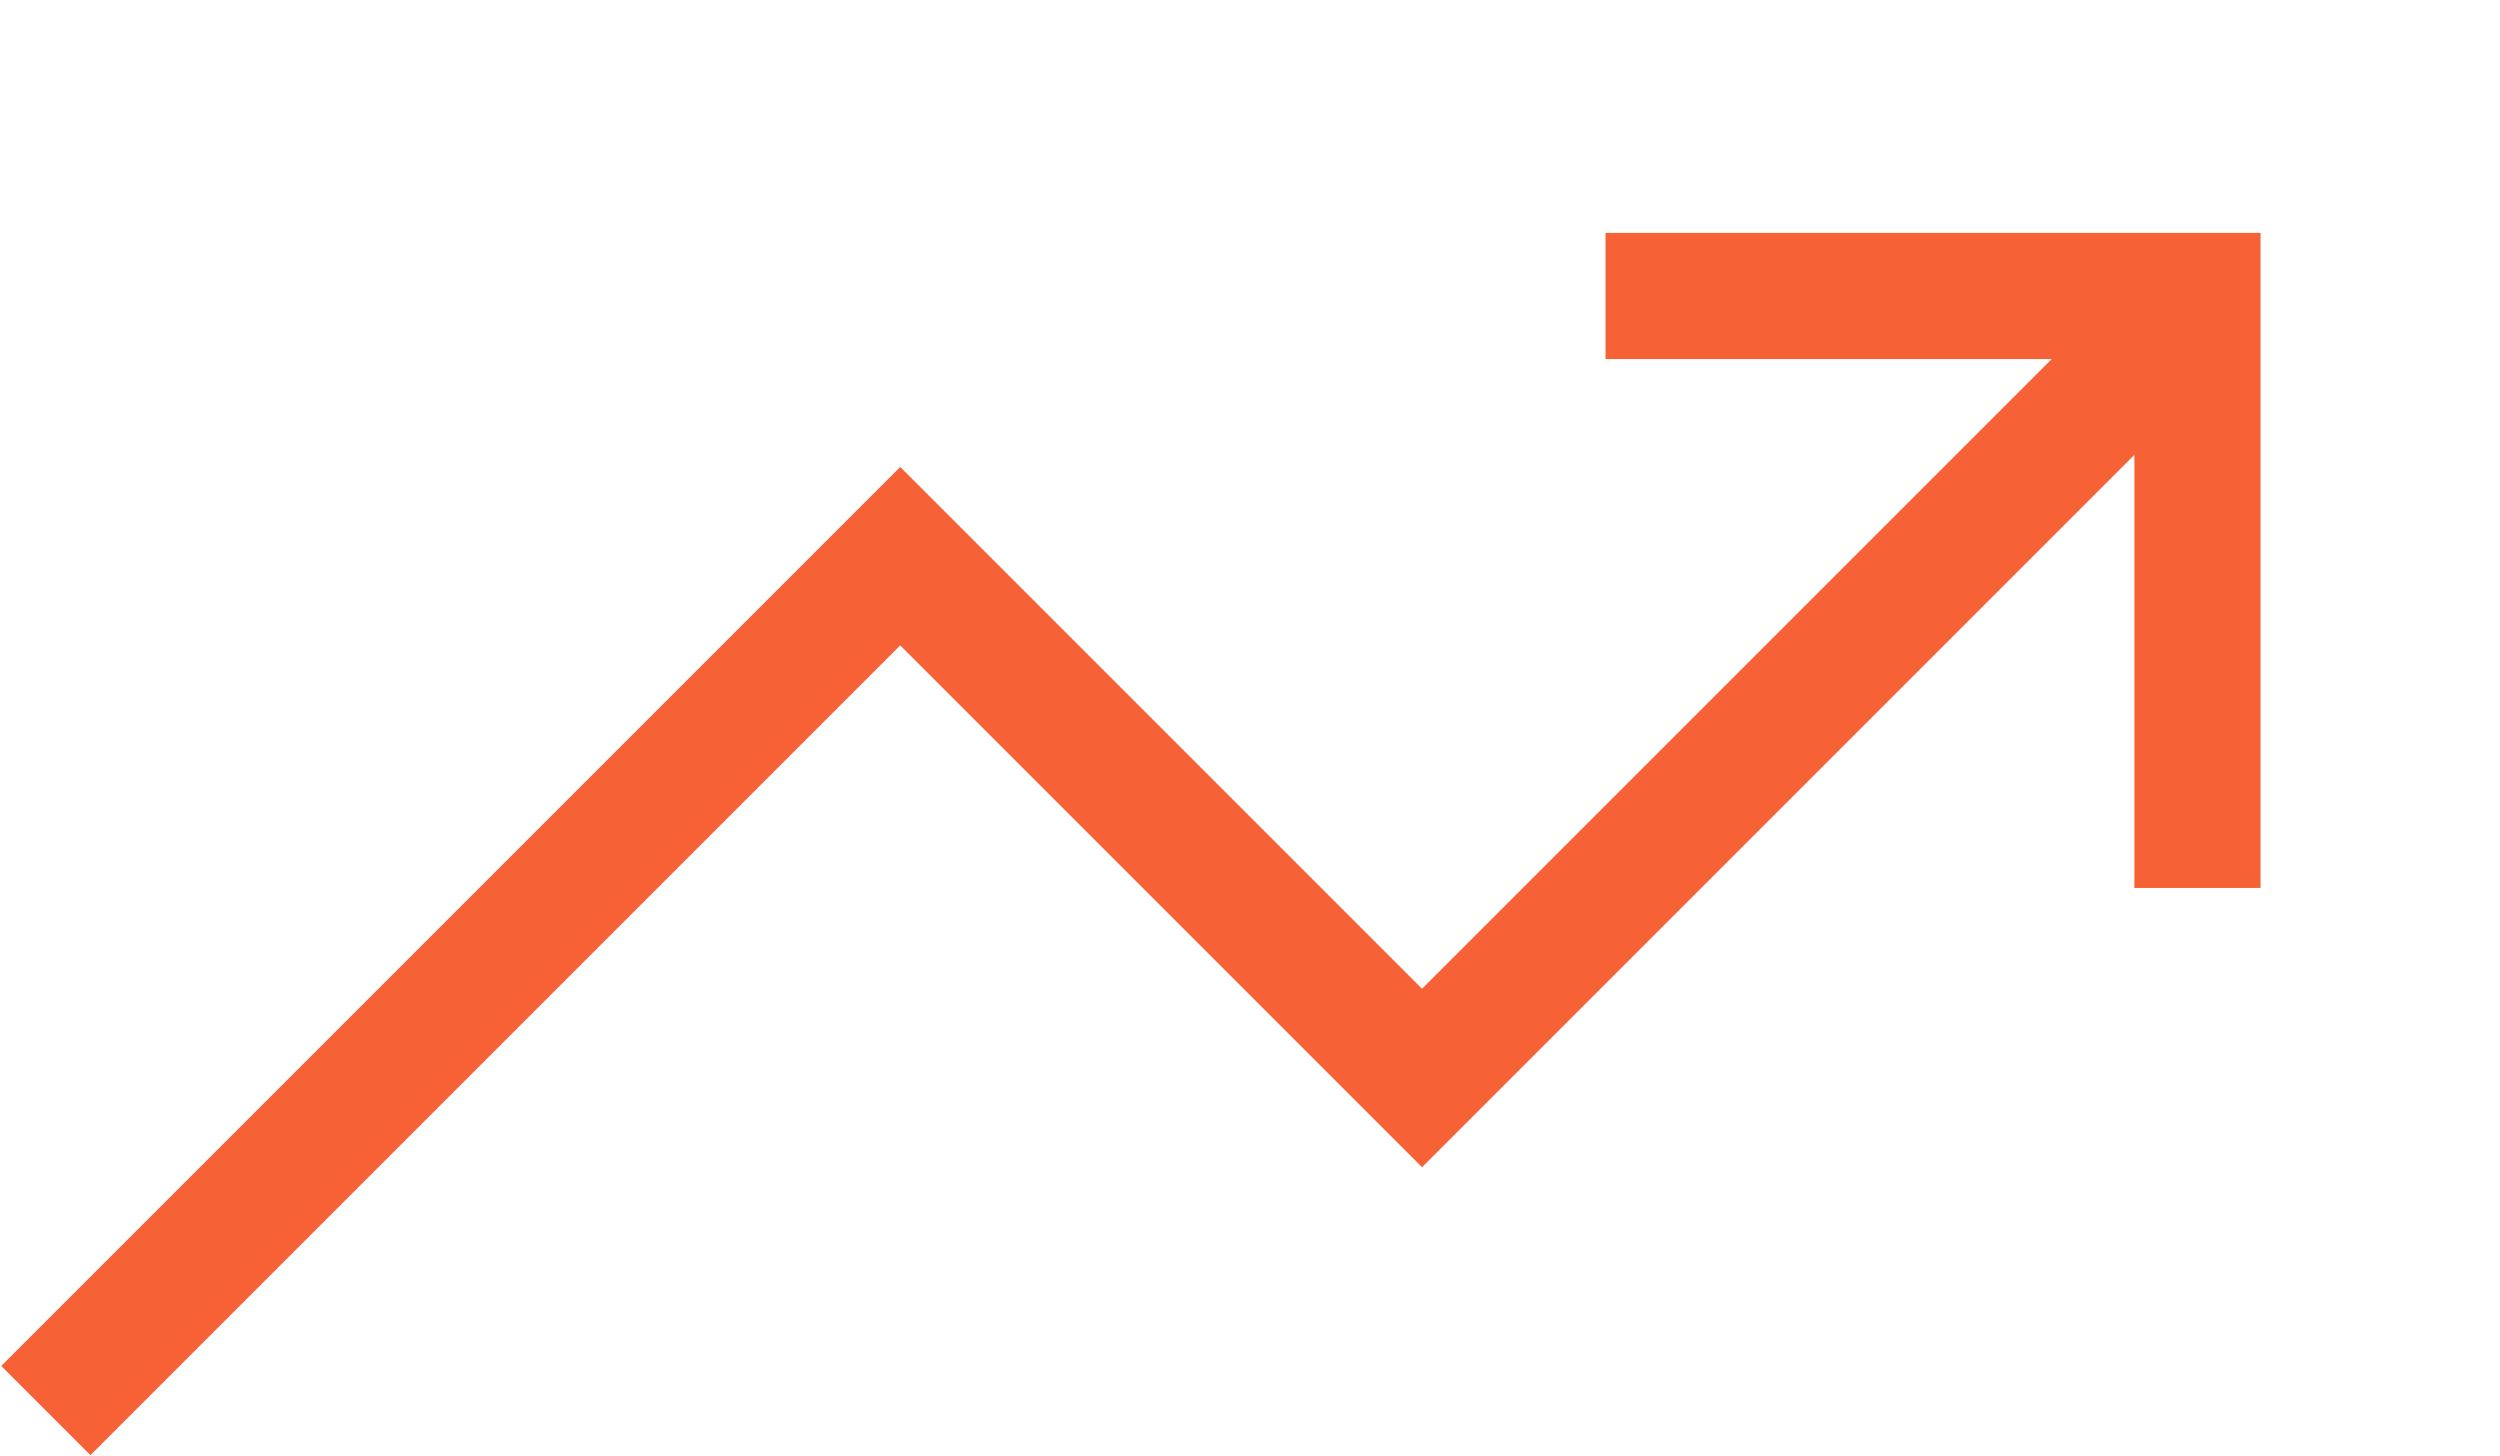 <svg width="218" height="127" viewBox="0 0 218 127" fill="none" xmlns="http://www.w3.org/2000/svg">
<path d="M4 123L78.5 48.5L124 94L187 31" stroke="#F66135" stroke-width="11"/>
<path d="M140 25.809H191.619V77.428" stroke="#F66135" stroke-width="11"/>
</svg>
